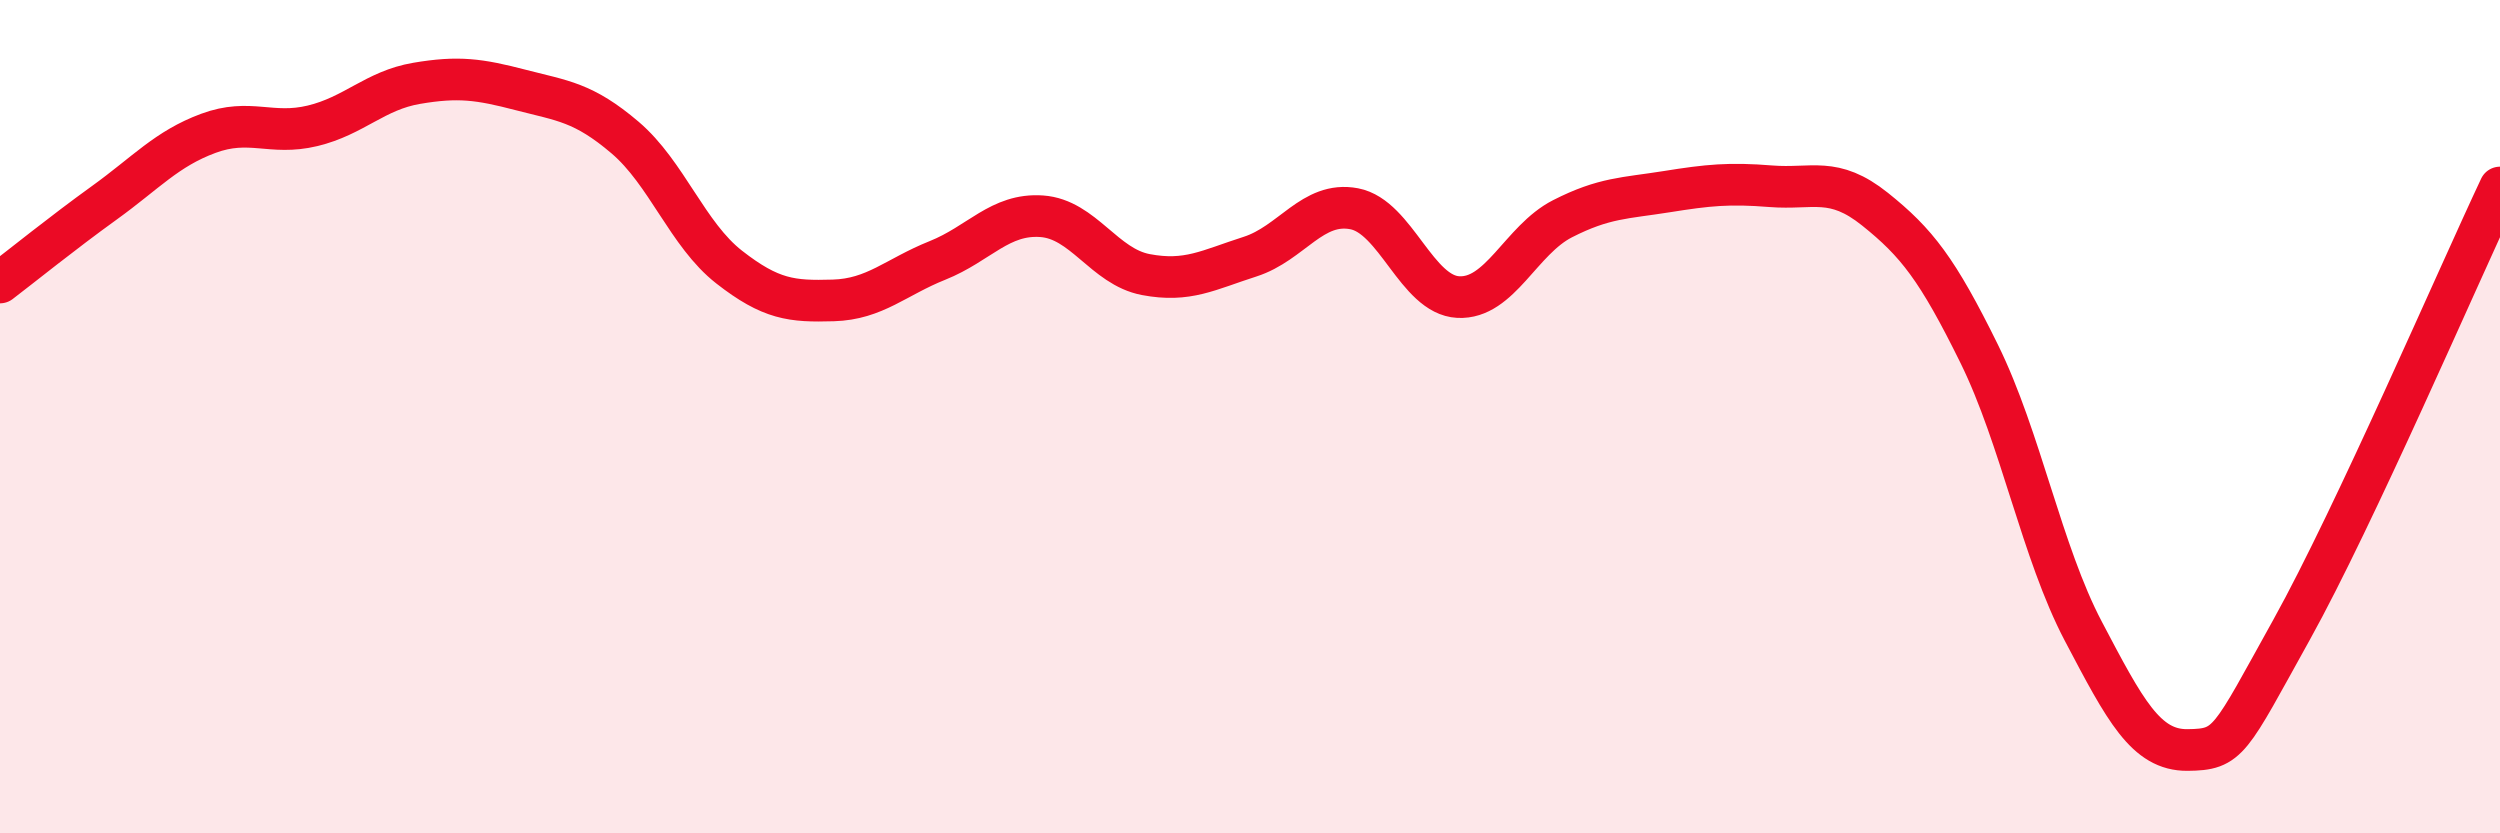 
    <svg width="60" height="20" viewBox="0 0 60 20" xmlns="http://www.w3.org/2000/svg">
      <path
        d="M 0,6.78 C 0.5,6.4 1.5,5.59 2.5,4.87 C 3.5,4.15 4,3.57 5,3.2 C 6,2.83 6.5,3.26 7.5,3.02 C 8.5,2.78 9,2.17 10,2 C 11,1.83 11.5,1.9 12.5,2.16 C 13.5,2.42 14,2.45 15,3.3 C 16,4.15 16.5,5.63 17.5,6.41 C 18.5,7.19 19,7.24 20,7.21 C 21,7.18 21.5,6.65 22.5,6.25 C 23.5,5.85 24,5.12 25,5.19 C 26,5.26 26.5,6.4 27.5,6.59 C 28.5,6.78 29,6.48 30,6.16 C 31,5.84 31.5,4.82 32.5,5.01 C 33.5,5.2 34,7.08 35,7.13 C 36,7.18 36.5,5.76 37.5,5.25 C 38.5,4.74 39,4.76 40,4.6 C 41,4.44 41.5,4.39 42.5,4.47 C 43.5,4.55 44,4.22 45,5.02 C 46,5.82 46.5,6.46 47.5,8.49 C 48.5,10.52 49,13.25 50,15.15 C 51,17.05 51.5,18.01 52.5,18 C 53.5,17.99 53.5,17.81 55,15.11 C 56.5,12.41 59,6.62 60,4.5L60 20L0 20Z"
        fill="#EB0A25"
        opacity="0.1"
        stroke-linecap="round"
        stroke-linejoin="round"
      />
      <path
        d="M 0,6.78 C 0.5,6.4 1.5,5.59 2.5,4.87 C 3.5,4.15 4,3.57 5,3.2 C 6,2.83 6.5,3.26 7.5,3.02 C 8.5,2.78 9,2.17 10,2 C 11,1.83 11.5,1.9 12.5,2.16 C 13.5,2.42 14,2.45 15,3.3 C 16,4.15 16.5,5.63 17.5,6.41 C 18.5,7.19 19,7.24 20,7.21 C 21,7.18 21.5,6.65 22.5,6.25 C 23.5,5.85 24,5.12 25,5.19 C 26,5.26 26.5,6.4 27.5,6.59 C 28.5,6.78 29,6.48 30,6.16 C 31,5.84 31.5,4.82 32.5,5.01 C 33.5,5.2 34,7.08 35,7.13 C 36,7.18 36.5,5.76 37.5,5.25 C 38.5,4.74 39,4.76 40,4.6 C 41,4.44 41.5,4.39 42.5,4.47 C 43.5,4.55 44,4.22 45,5.02 C 46,5.82 46.5,6.46 47.5,8.49 C 48.5,10.52 49,13.25 50,15.15 C 51,17.05 51.5,18.01 52.5,18 C 53.5,17.99 53.5,17.81 55,15.11 C 56.5,12.41 59,6.62 60,4.5"
        stroke="#EB0A25"
        stroke-width="1"
        fill="none"
        stroke-linecap="round"
        stroke-linejoin="round"
      />
    </svg>
  